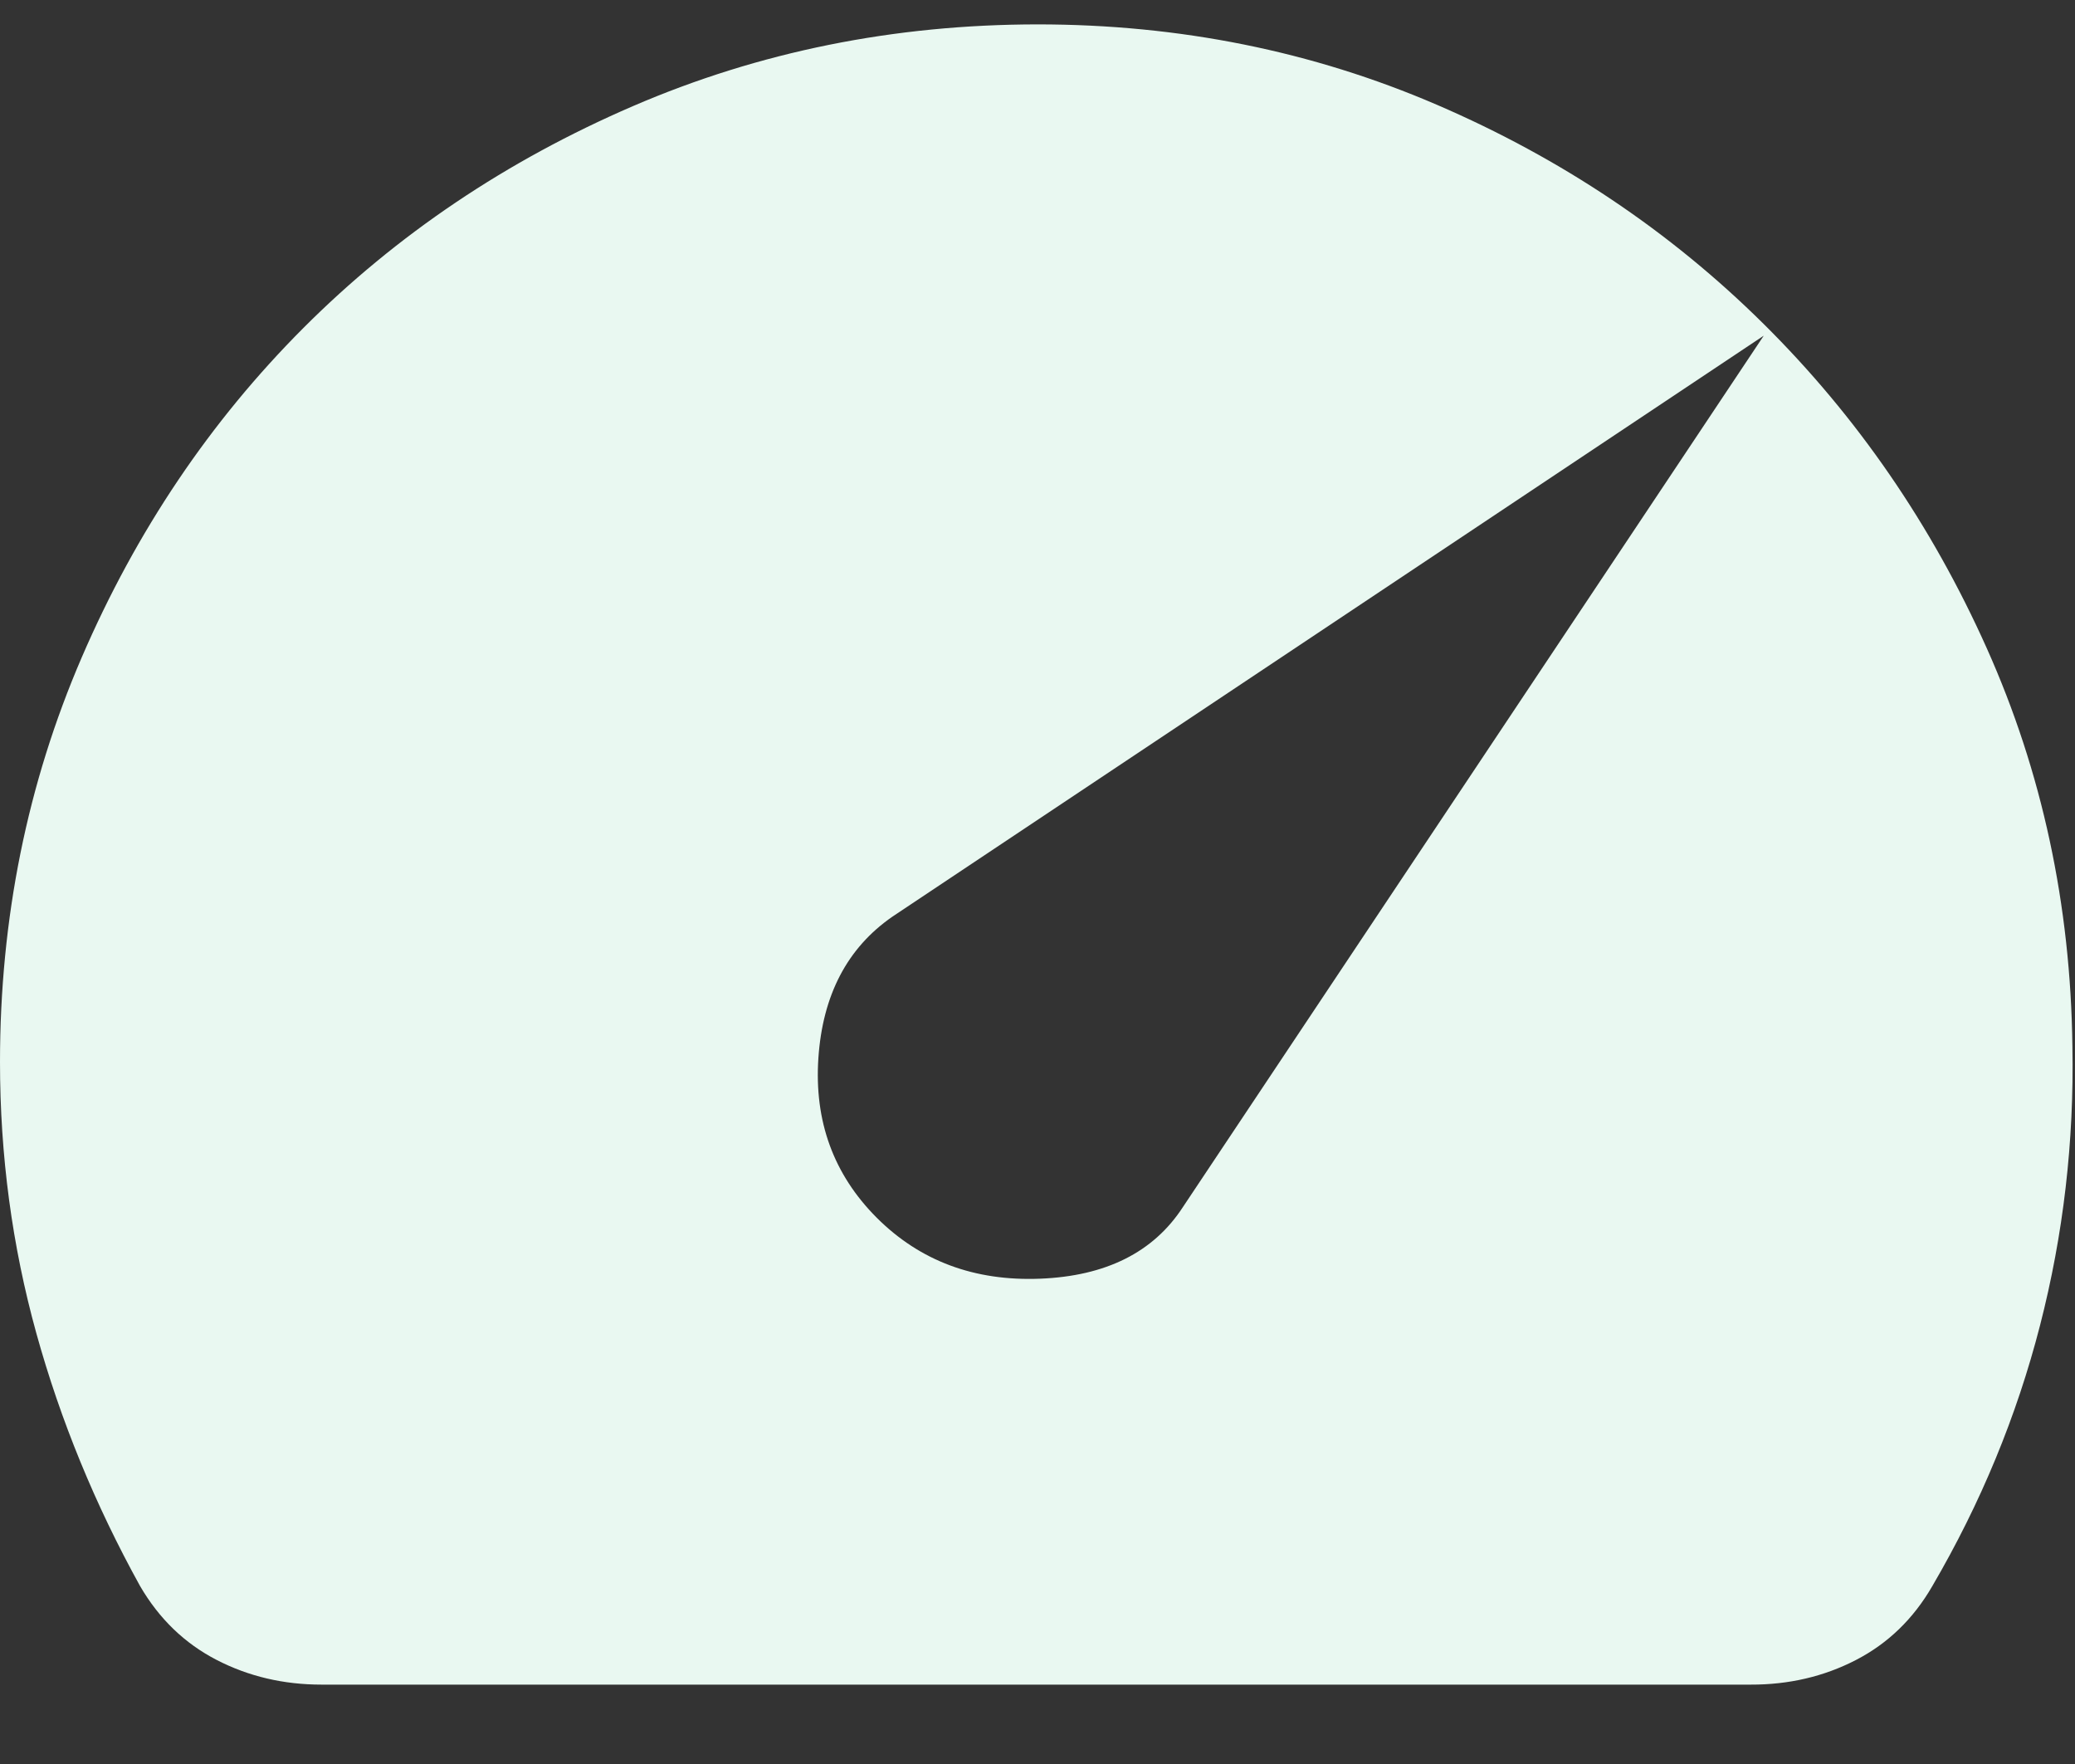 <svg width="20" height="17" viewBox="0 0 20 17" fill="none" xmlns="http://www.w3.org/2000/svg">
<rect x="0" y="0" width="20" height="17" fill="#333333" stroke="none"/>
<path d="M8.45 11.735C8.867 12.152 9.392 12.348 10.025 12.323C10.658 12.298 11.117 12.069 11.4 11.635L17 3.235L8.6 8.835C8.167 9.135 7.929 9.589 7.888 10.197C7.847 10.805 8.034 11.318 8.45 11.735ZM3.1 16.235C2.733 16.235 2.396 16.156 2.088 15.997C1.78 15.838 1.534 15.601 1.35 15.285C0.917 14.502 0.583 13.689 0.35 12.848C0.117 12.007 0 11.136 0 10.235C0 8.852 0.263 7.552 0.788 6.335C1.313 5.118 2.026 4.06 2.925 3.16C3.824 2.26 4.883 1.548 6.1 1.023C7.317 0.498 8.617 0.236 10 0.235C11.367 0.235 12.65 0.493 13.85 1.01C15.05 1.527 16.1 2.231 17 3.123C17.9 4.015 18.617 5.057 19.15 6.248C19.683 7.439 19.958 8.718 19.975 10.085C19.992 11.002 19.888 11.898 19.663 12.773C19.438 13.648 19.092 14.486 18.625 15.285C18.442 15.602 18.196 15.839 17.888 15.998C17.58 16.157 17.242 16.236 16.874 16.235H3.1Z" fill="#E9F8F1"/>
</svg>
